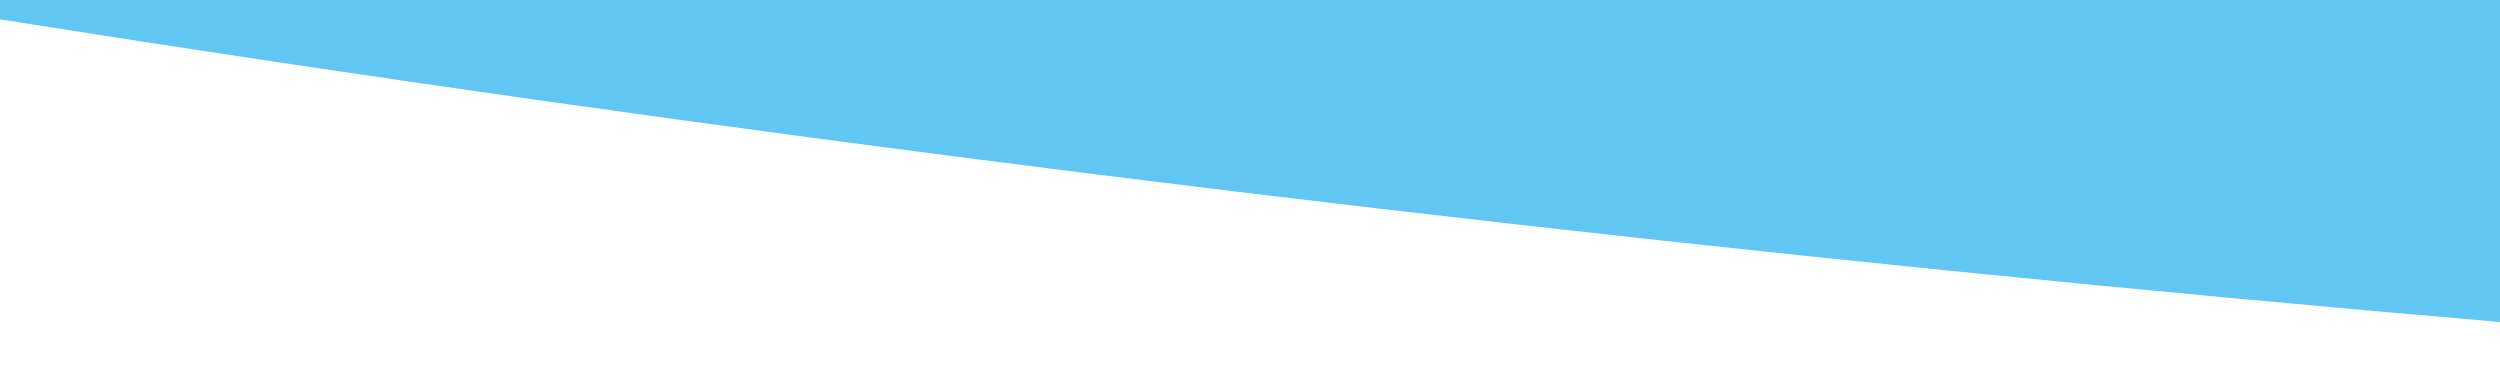 <svg xmlns="http://www.w3.org/2000/svg" xmlns:xlink="http://www.w3.org/1999/xlink" viewBox="6591 5238 1650 241.771">
  <defs>
    <style>
      .cls-1 {
        fill: none;
      }

      .cls-2 {
        clip-path: url(#clip-path);
      }

      .cls-3 {
        fill: #62c6f2;
      }

      .cls-4 {
        filter: url(#Ellipse_71);
      }
    </style>
    <clipPath id="clip-path">
      <rect id="Rectangle_998" data-name="Rectangle 998" class="cls-1" width="1650" height="241.771" transform="translate(0 5118)"/>
    </clipPath>
    <filter id="Ellipse_71" x="4056.348" y="3816.445" width="7787.308" height="2038.785" filterUnits="userSpaceOnUse">
      <feOffset dy="10" input="SourceAlpha"/>
      <feGaussianBlur stdDeviation="5" result="blur"/>
      <feFlood flood-opacity="0.161"/>
      <feComposite operator="in" in2="blur"/>
      <feComposite in="SourceGraphic"/>
    </filter>
  </defs>
  <g id="bbottom" class="cls-2" transform="translate(6591 120)">
    <g class="cls-4" transform="matrix(1, 0, 0, 1, -6591, -120)">
      <ellipse id="Ellipse_71-2" data-name="Ellipse 71" class="cls-3" cx="3836.25" cy="606.719" rx="3836.25" ry="606.719" transform="matrix(0.99, 0.1, -0.1, 0.99, 4198.19, 3821.44)"/>
    </g>
  </g>
</svg>
